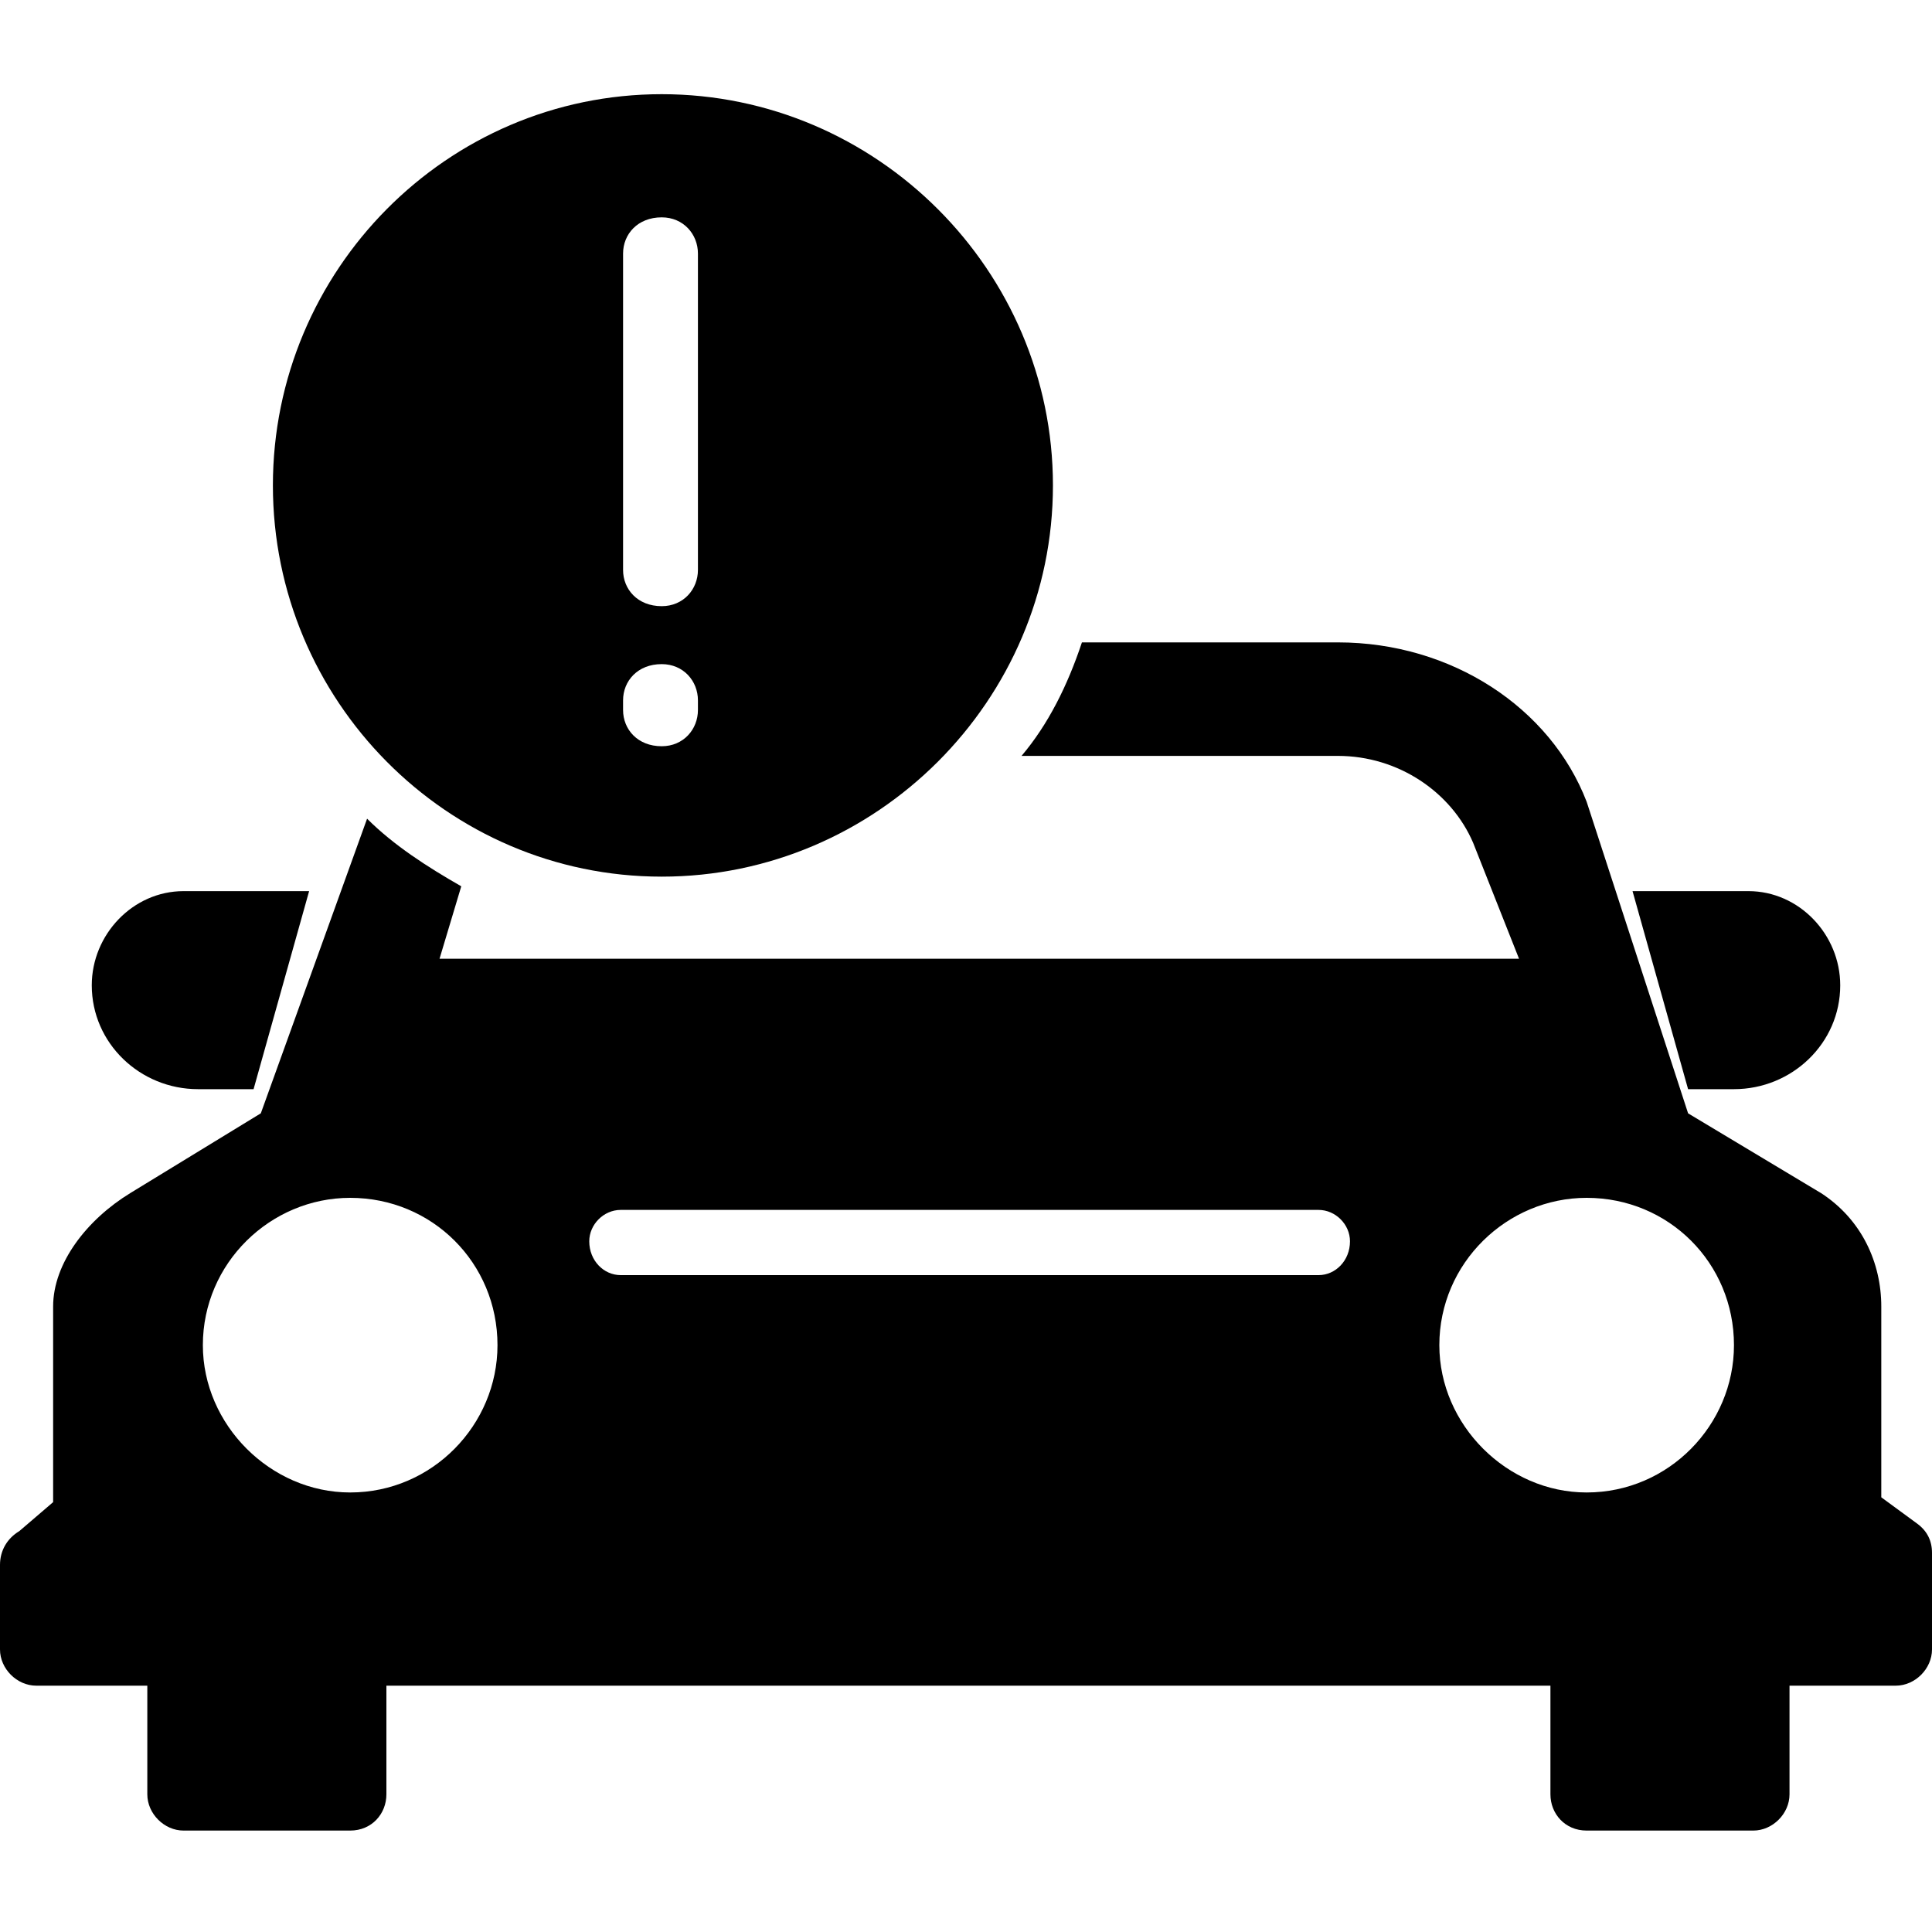 <svg xmlns="http://www.w3.org/2000/svg" width="800pt" height="800pt" viewBox="0 0 800 800" version="1.1">
  <defs/>
  <path fill-rule="evenodd" fill="#000000" d="M274,363 C363,363 436,290 436,201 C436,112 363,39 274,39 C185,39 113,112 113,201 C113,290 185,363 274,363 Z M258,105 C258,97 264,90 274,90 C283,90 289,97 289,105 L289,236 C289,244 283,251 274,251 C264,251 258,244 258,236 Z M258,290 C258,282 264,275 274,275 C283,275 289,282 289,290 L289,294 C289,302 283,309 274,309 C264,309 258,302 258,294 Z"/>
  <path fill-rule="evenodd" fill="#000000" d="M699,451 L718,451 C742,451 762,432 762,408 C762,387 745,369 724,369 L676,369 Z"/>
  <path fill-rule="evenodd" fill="#000000" d="M699,461 L657,332 C642,293 601,266 554,266 L448,266 C442,284 434,300 423,313 L554,313 C579,313 601,328 610,349 L629,397 L182,397 L191,367 C177,359 163,350 152,339 L108,461 L54,494 C36,505 22,523 22,541 L22,622 L8,634 C3,637 0,642 0,648 L0,683 C0,691 7,698 15,698 L61,698 L61,743 C61,751 68,758 76,758 L145,758 C154,758 160,751 160,743 L160,698 L642,698 L642,743 C642,751 648,758 657,758 L726,758 C734,758 741,751 741,743 L741,698 L785,698 C793,698 800,691 800,683 L800,643 C800,638 798,634 794,631 L779,620 L779,541 C779,523 771,505 754,494 L699,461 Z M145,618 C112,618 84,590 84,557 C84,523 112,496 145,496 C179,496 206,523 206,557 C206,590 179,618 145,618 M546,528 L257,528 C250,528 244,522 244,514 C244,507 250,501 257,501 L546,501 C553,501 559,507 559,514 C559,522 553,528 546,528 M657,618 C624,618 596,590 596,557 C596,523 624,496 657,496 C691,496 718,523 718,557 C718,590 691,618 657,618"/>
  <path fill-rule="evenodd" fill="#000000" d="M128,369 L76,369 C55,369 38,387 38,408 C38,432 58,451 82,451 L105,451 Z"/>
</svg>
